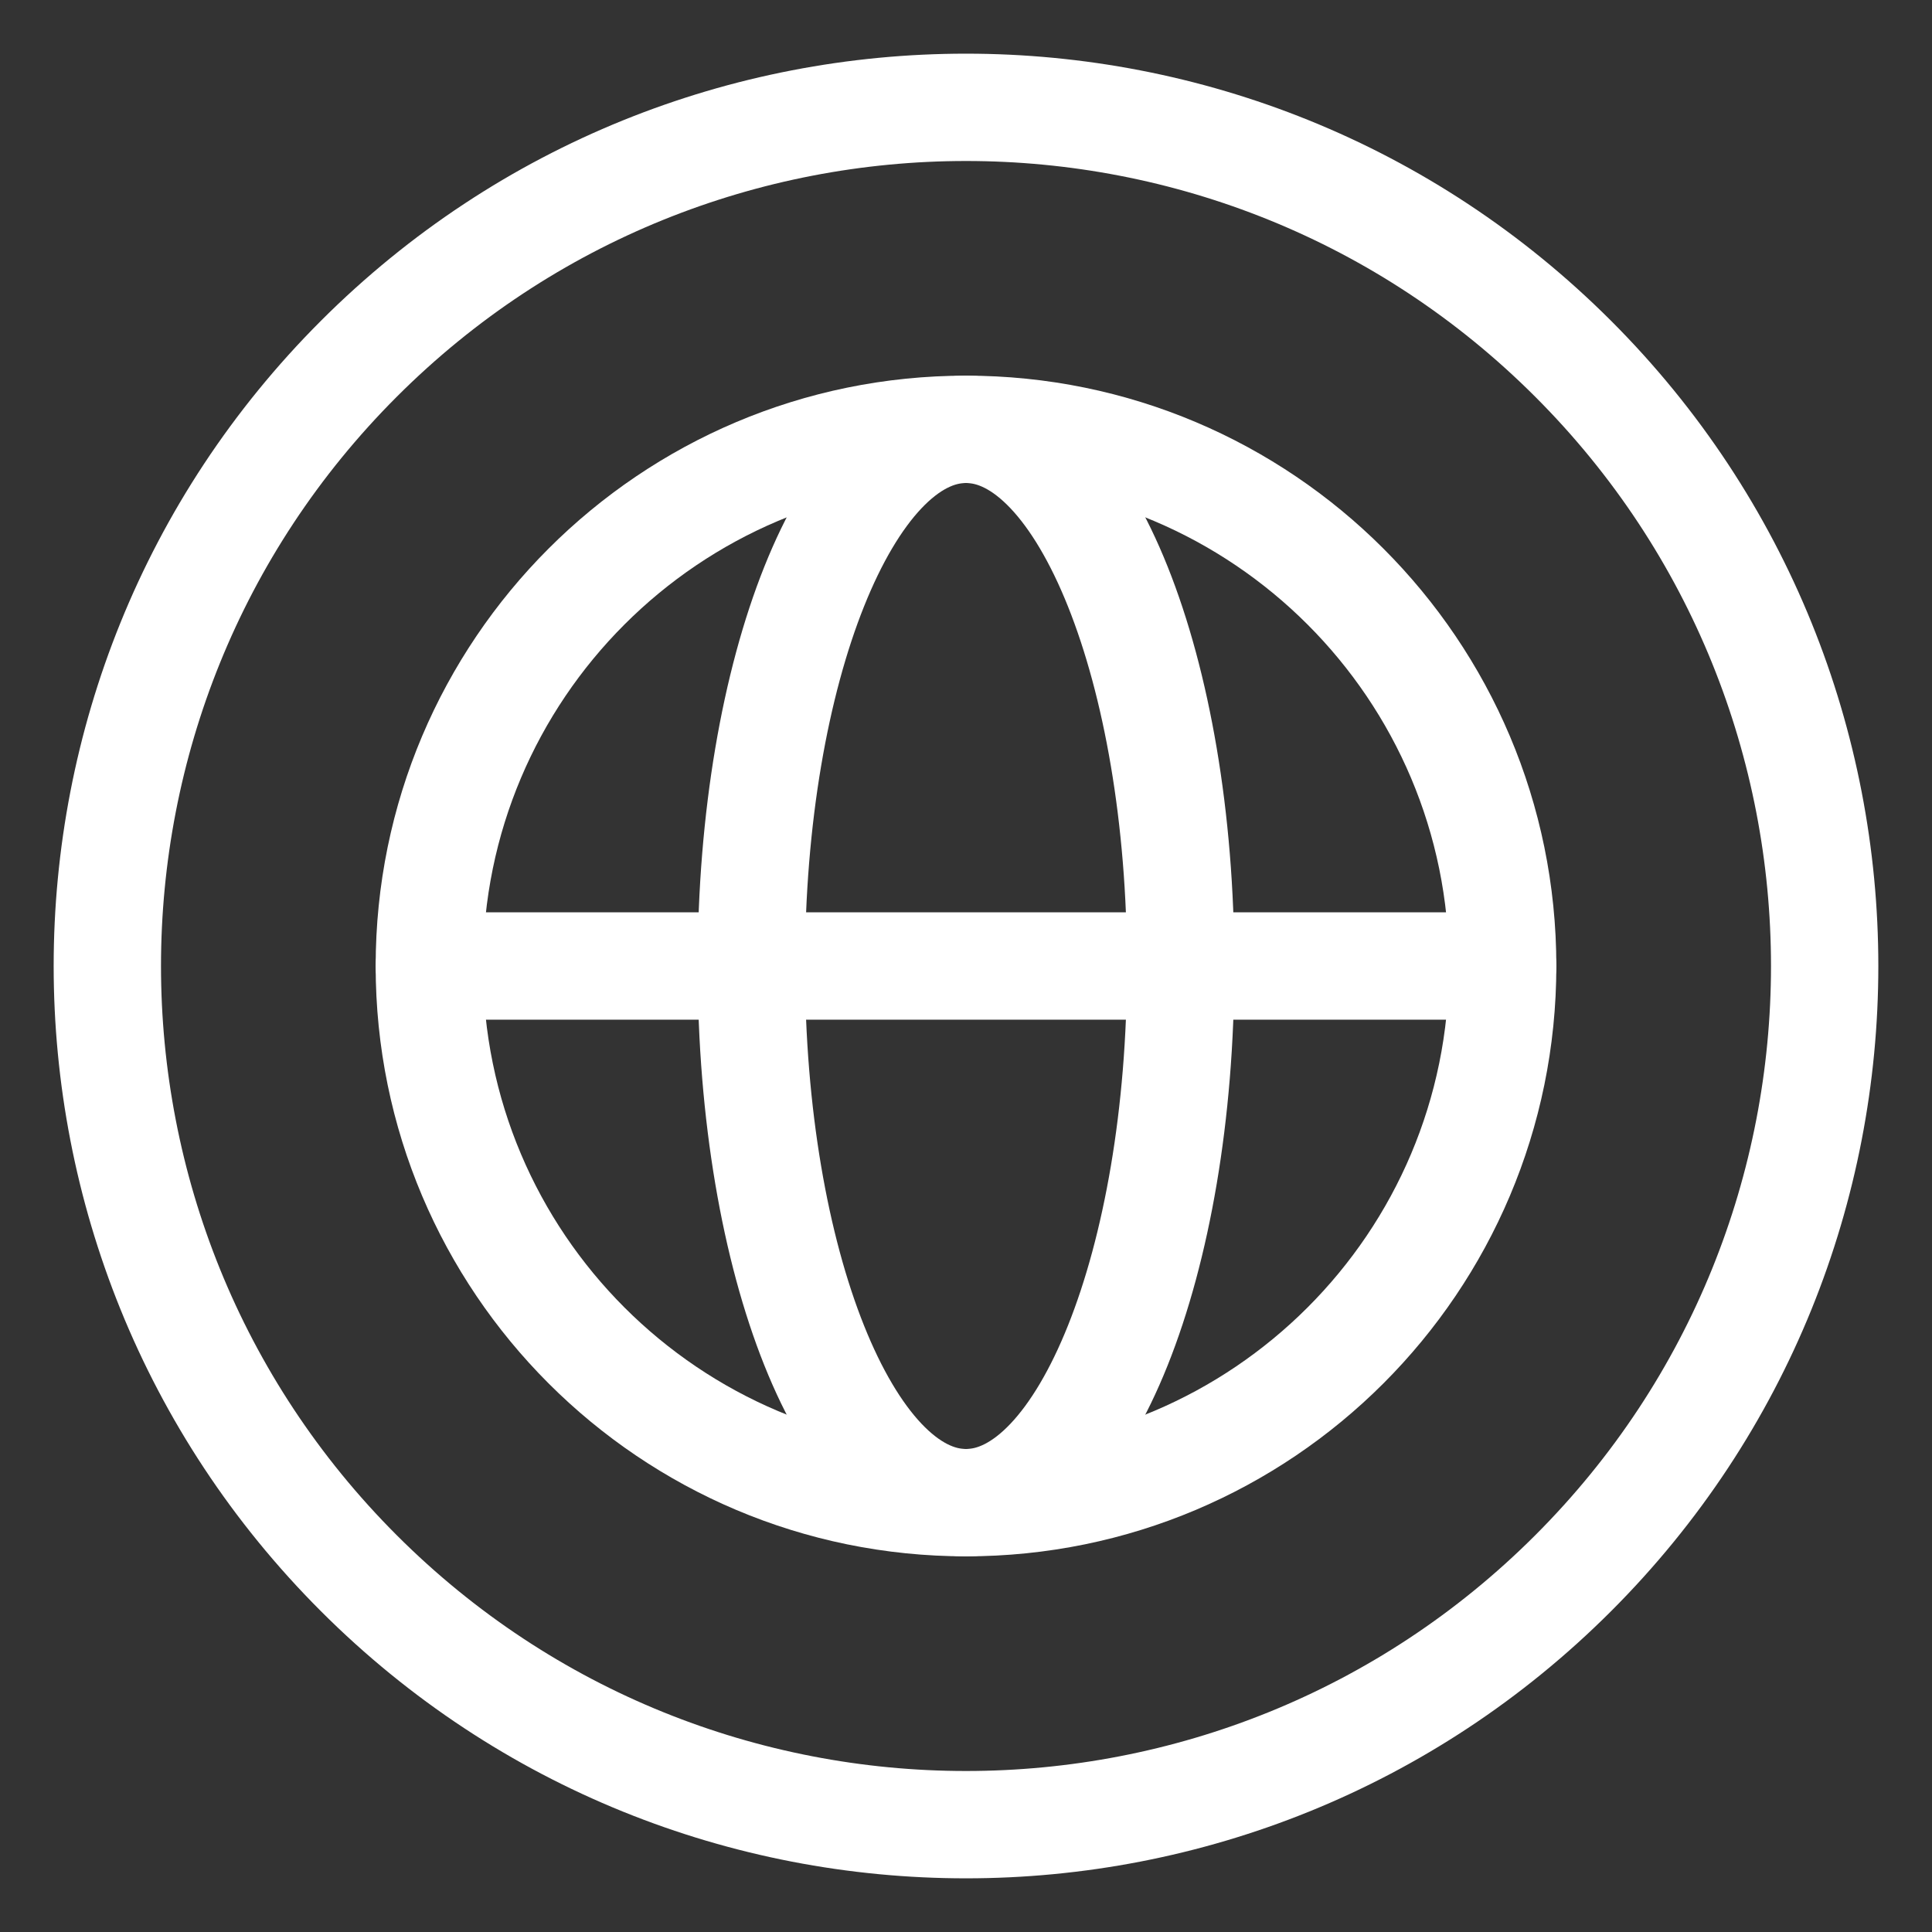 <svg width="18" height="18" viewBox="0 0 18 18" fill="none" xmlns="http://www.w3.org/2000/svg">
<rect x="0" y="0" width="18" height="18" fill="#333333" stroke="none"/>
<path d="M14.657 3.343C17.781 6.467 17.781 11.533 14.657 14.657C11.533 17.781 6.467 17.781 3.343 14.657C0.219 11.533 0.219 6.467 3.343 3.343C6.467 0.219 11.533 0.219 14.657 3.343" stroke="white" stroke-linecap="round" stroke-linejoin="round"/>
<path d="M4 9H14" stroke="white" stroke-linecap="round" stroke-linejoin="round"/>
<path fill-rule="evenodd" clip-rule="evenodd" d="M9 14C11.761 14 14 11.761 14 9C14 6.239 11.761 4 9 4C6.239 4 4 6.239 4 9C4 11.761 6.239 14 9 14Z" stroke="white" stroke-linecap="round" stroke-linejoin="round"/>
<path fill-rule="evenodd" clip-rule="evenodd" d="M9 14C10.105 14 11 11.761 11 9C11 6.239 10.105 4 9 4C7.895 4 7 6.239 7 9C7 11.761 7.895 14 9 14Z" stroke="white" stroke-linecap="round" stroke-linejoin="round"/>
</svg>
